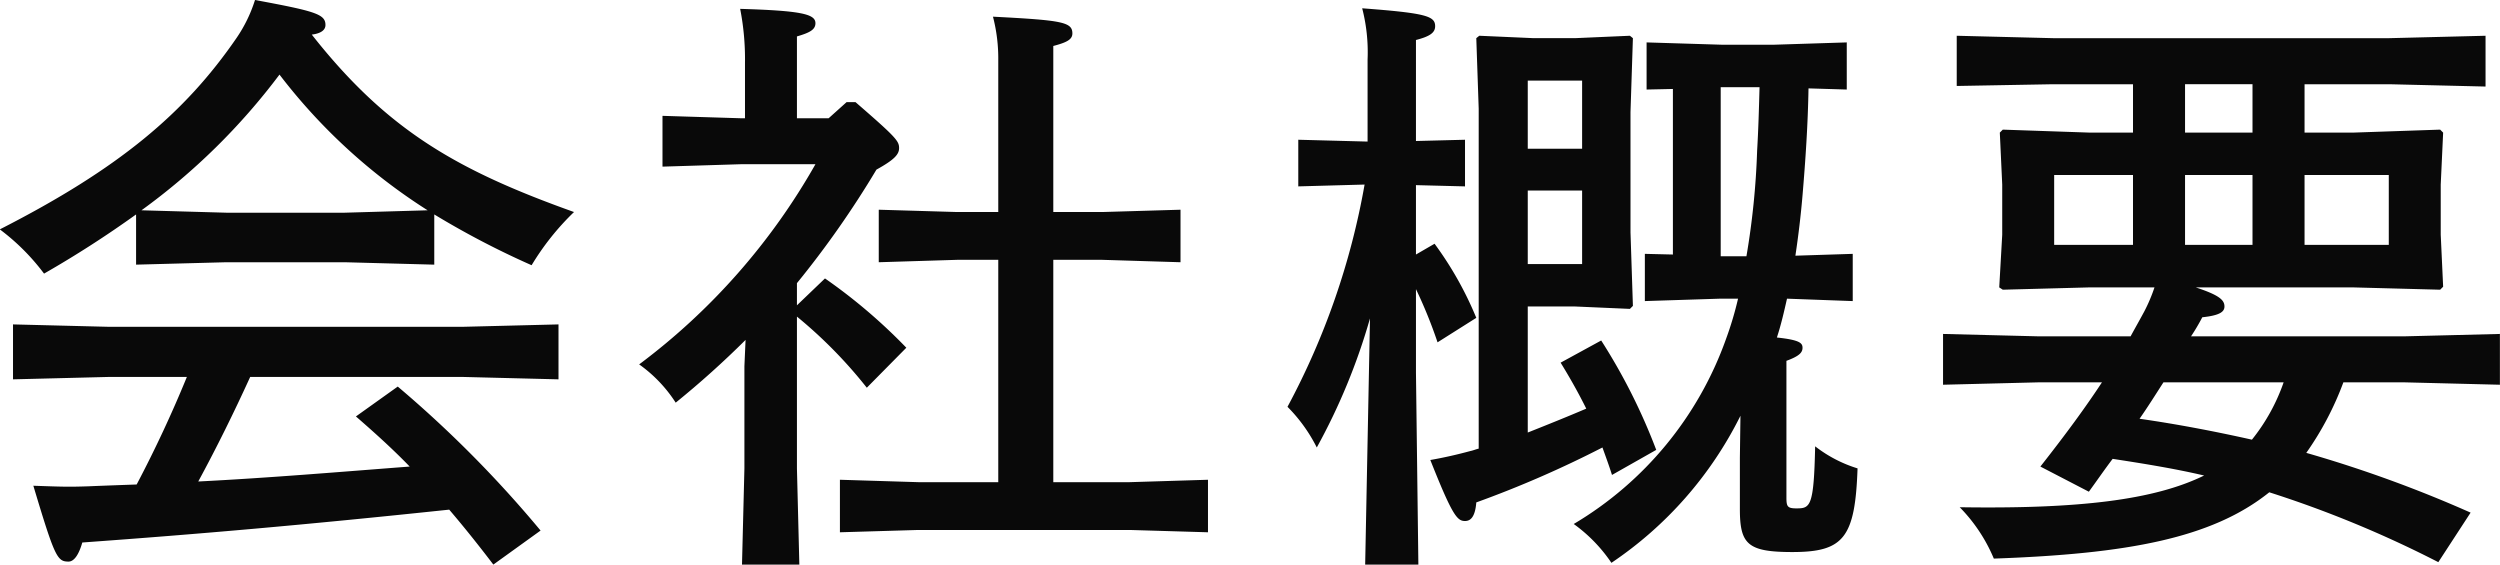 <svg xmlns="http://www.w3.org/2000/svg" width="259.4" height="58.59" viewBox="0 0 259.4 58.59">
  <defs>
    <style>
      .cls-1 {
        fill: #090909;
        fill-rule: evenodd;
      }
    </style>
  </defs>
  <path id="会社概要_のコピー" data-name="会社概要 のコピー" class="cls-1" d="M2824.44,7483.5a88.222,88.222,0,0,0,10.1,5.27,26.893,26.893,0,0,1,4.4-5.52c-12.15-4.34-19.4-8.49-27.21-18.41,0.99-.12,1.42-0.5,1.42-0.99,0-1.12-.99-1.43-7.31-2.6a14.858,14.858,0,0,1-1.93,3.96c-5.33,7.75-12.15,13.52-24.55,19.84a22.688,22.688,0,0,1,4.59,4.59,110.687,110.687,0,0,0,9.55-6.14v5.21l9.36-.25h12.28l9.3,0.25v-5.21Zm-9.3-.18h-12.28l-8.8-.25a67.088,67.088,0,0,0,14.32-14.08,59.357,59.357,0,0,0,15.37,14.08Zm12.21,17.04,9.98,0.25v-5.7l-9.98.25h-36.64l-9.98-.25v5.7l9.98-.25h8.06q-2.325,5.685-5.21,11.16c-1.92.07-3.66,0.13-5.02,0.19-1.92.06-2.36,0.06-5.7-.06,2.23,7.44,2.48,7.87,3.65,7.87,0.56,0,1.06-.68,1.43-1.98,12.03-.87,22.81-1.8,38.07-3.41,1.48,1.73,2.97,3.59,4.58,5.7l4.9-3.53a119.8,119.8,0,0,0-14.82-14.94l-4.34,3.1c1.99,1.73,3.85,3.41,5.58,5.2-7.31.56-14.63,1.18-21.94,1.55,1.92-3.53,3.72-7.19,5.39-10.85h22.01Zm29.27-1.11v10.6l-0.25,9.98h5.95l-0.25-9.98V7494.1a47.922,47.922,0,0,1,7.25,7.38l4.1-4.15a56.744,56.744,0,0,0-8.44-7.19l-2.91,2.79v-2.3a99.147,99.147,0,0,0,8.25-11.78c1.79-.99,2.35-1.55,2.35-2.23,0-.74-0.31-1.12-4.52-4.77h-0.93l-1.86,1.67h-3.29v-8.49c1.3-.38,1.92-0.69,1.92-1.37,0-.93-1.36-1.3-7.81-1.49a27.184,27.184,0,0,1,.5,5.58v5.77h-0.44l-8.12-.25v5.27l8.12-.25h7.75a67.311,67.311,0,0,1-18.29,20.77,14.407,14.407,0,0,1,3.79,3.97,95.361,95.361,0,0,0,7.25-6.51Zm32.05-16v-17.23c1.42-.37,1.98-0.68,1.98-1.3,0-1.18-1.05-1.37-8.24-1.74a17.262,17.262,0,0,1,.55,4.53v15.74h-4.27l-8.13-.24v5.45l8.13-.25h4.27v23.07h-8.3l-8.13-.25v5.45l8.13-.24h21.94l8.12,0.24v-5.45l-8.12.25h-7.93v-23.07h5.08l8.12,0.25v-5.45l-8.12.24h-5.08Zm49.23,9.8h4.89l5.71,0.25,0.31-.31-0.25-7.63V7472.9l0.25-7.69-0.31-.25-5.71.25h-4.27l-5.65-.25-0.31.25,0.25,7.32v35.27c-0.31.07-.56,0.19-0.87,0.25-1.36.37-2.72,0.68-4.15,0.93,2.29,5.77,2.79,6.33,3.6,6.33,0.55,0,1.05-.38,1.17-1.93a111.109,111.109,0,0,0,13.09-5.7c0.31,0.87.68,1.86,0.99,2.85l4.59-2.6a61.246,61.246,0,0,0-5.71-11.35l-4.21,2.3c0.99,1.61,1.86,3.16,2.66,4.77-2.04.87-4.03,1.67-6.07,2.48v-13.08Zm0-12.03h5.64v7.63h-5.64v-7.63Zm0-4.34v-7.07h5.64v7.07h-5.64Zm-16.87,43.15h5.52l-0.25-19.9v-8.68a48.456,48.456,0,0,1,2.24,5.52l4.02-2.54a36.131,36.131,0,0,0-4.33-7.69l-1.93,1.12v-7.2l5.09,0.13v-4.84l-5.09.13V7465.4c1.43-.37,1.99-0.75,1.99-1.43,0-1.05-.93-1.36-7.57-1.86a18.268,18.268,0,0,1,.56,5.33v8.5l-7.19-.19v4.84l6.88-.19a76.809,76.809,0,0,1-8,23.06,16.445,16.445,0,0,1,3.04,4.22,64.263,64.263,0,0,0,5.52-13.39Zm31.93-32.17-2.91-.07v4.9l7.81-.25h1.86a35.129,35.129,0,0,1-1.24,4.16,36.579,36.579,0,0,1-15.81,19.22,15.889,15.889,0,0,1,3.91,4.03,39.632,39.632,0,0,0,13.39-15.26l-0.06,4.34v5.34c0,3.65.8,4.46,5.45,4.46,5.33,0,6.51-1.49,6.76-8.68a13.707,13.707,0,0,1-4.4-2.29c-0.13,6.26-.5,6.44-1.93,6.44-0.93,0-1.05-.18-1.05-1.11v-14.2c1.36-.5,1.67-0.87,1.67-1.36s-0.31-.81-2.66-1.06c0.43-1.3.74-2.66,1.05-4.03l6.82,0.25v-4.9l-5.95.19c0.31-2.05.56-4.15,0.74-6.26,0.31-3.66.56-7.38,0.62-11.1l3.97,0.12v-4.89l-7.56.24h-5.39l-7.82-.24v4.89l2.73-.06v17.18Zm4.96,0.18V7470.3h4.03c-0.06,2.17-.12,4.4-0.25,6.57a80.419,80.419,0,0,1-1.11,10.97h-2.67Zm45.01,3.23a17.381,17.381,0,0,1-1.05,2.48c-0.5.93-.99,1.79-1.43,2.6h-9.48l-9.98-.25v5.27l9.98-.25h6.51c-1.67,2.54-3.66,5.27-6.39,8.74l5.03,2.61c0.86-1.18,1.67-2.36,2.47-3.41,3.17,0.49,6.33.99,9.49,1.73-5.21,2.55-13.02,3.48-25.36,3.29a16.93,16.93,0,0,1,3.54,5.33c13.88-.49,22.63-2.11,28.58-6.88a114.715,114.715,0,0,1,17.54,7.25l3.35-5.14a131.108,131.108,0,0,0-17.05-6.2,31.945,31.945,0,0,0,3.85-7.32h6.26l9.98,0.25v-5.27l-9.98.25h-22.07a21.469,21.469,0,0,0,1.17-1.98c1.8-.19,2.3-0.56,2.3-1.12,0-.68-0.56-1.18-2.98-1.98h16.31l9.05,0.24,0.31-.31-0.25-5.39v-5.21l0.25-5.39-0.31-.31-9.05.31h-5.02v-5.02h8.8l9.98,0.24v-5.27l-9.98.25h-34.9l-9.99-.25v5.21l9.99-.18h8.3v5.02h-4.46l-9.05-.31-0.31.31,0.25,5.39v5.21l-0.31,5.46,0.37,0.24,8.99-.24h6.75Zm13.4,9.85a19.927,19.927,0,0,1-3.29,5.95c-3.84-.86-7.75-1.61-11.66-2.17,0.87-1.24,1.68-2.54,2.48-3.78h12.47Zm-15.63-21.51v7.25h-8.18v-7.25h8.18Zm5.4,7.25v-7.25h7v7.25h-7Zm0-11.65v-5.02h7v5.02h-7Zm12.4,11.65v-7.25h8.74v7.25h-8.74Z" transform="translate(-2779.38 -7461.25)"/>
</svg>
